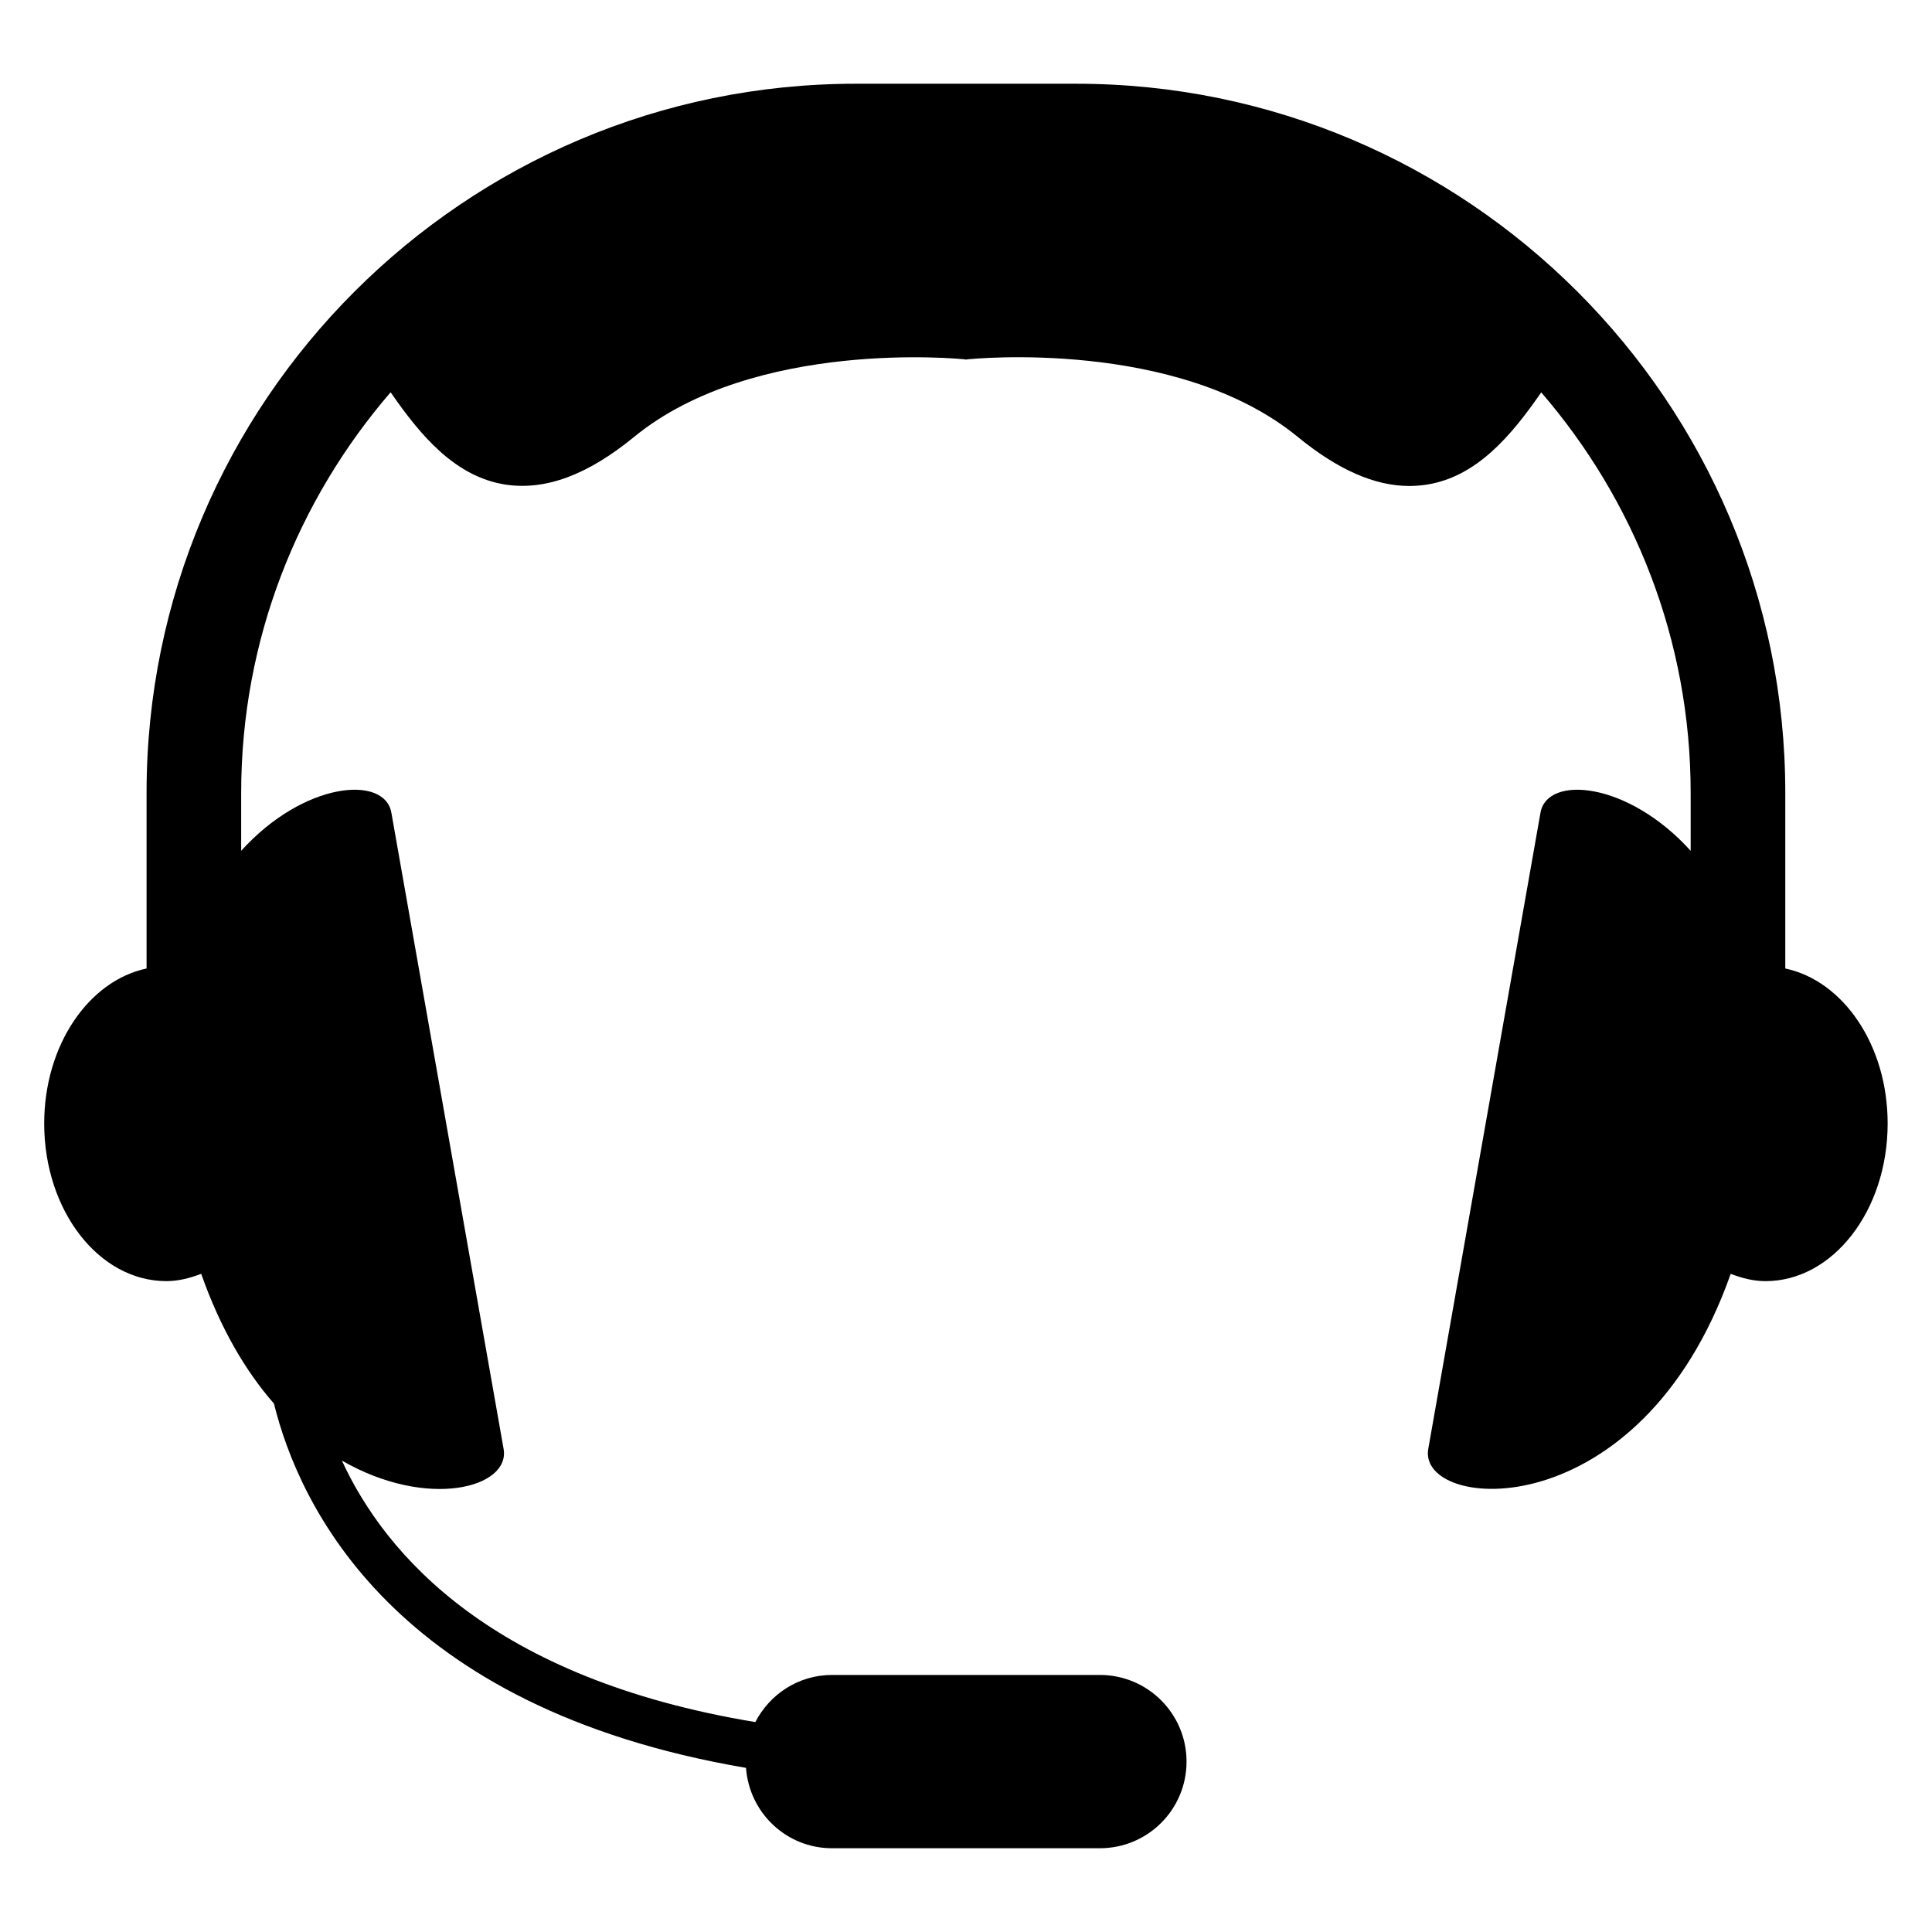 <?xml version="1.0" encoding="UTF-8"?>
<!-- Uploaded to: ICON Repo, www.iconrepo.com, Generator: ICON Repo Mixer Tools -->
<svg fill="#000000" width="800px" height="800px" version="1.1" viewBox="144 144 512 512" xmlns="http://www.w3.org/2000/svg">
 <path d="m617.12 400.66v-46.578c0-103.62-84.289-187.89-187.91-187.89h-58.457c-103.62 0-187.91 84.273-187.91 187.89v46.578c-15.355 3.25-27.129 20.336-27.129 41.082 0 23.082 14.488 41.77 32.367 41.77 3.238 0 6.289-0.809 9.238-1.938 5.144 14.609 11.848 25.906 19.281 34.383 6.641 26.961 31.602 80.625 125.1 96.547 0.871 11.895 10.688 21.297 22.793 21.297h70.992c12.688 0 22.961-10.258 22.961-22.961 0-12.672-10.273-22.961-22.961-22.961h-70.992c-8.887 0-16.504 5.098-20.32 12.488-69.723-11.512-98.059-44.305-109.57-69.297 22.703 13.082 44.672 7.191 42.855-3.098-3.269-18.508-14.871-84.32-14.871-84.32s-11.602-65.785-14.871-84.289c-1.754-10.016-23.129-8.32-39.801 10.105v-15.391c0-40.551 14.992-77.586 39.602-106.12 7.894 11.422 17.145 22.488 30.594 24.488 10.52 1.527 21.617-2.566 33.984-12.703 31.969-26.121 86.688-20.578 87.234-20.551l0.66 0.098 0.672-0.09c0.551-0.031 55.176-5.664 87.219 20.551 10.672 8.734 20.41 13.039 29.617 13.039 1.465 0 2.914-0.121 4.352-0.32 13.449-2 22.688-13.055 30.594-24.488 24.609 28.535 39.602 65.57 39.602 106.12l0.004 15.367c-16.672-18.426-38.047-20.121-39.801-10.105-3.266 18.52-14.871 84.289-14.871 84.289s-11.602 65.816-14.871 84.32c-2.93 16.641 56.121 21.68 80.152-46.395 2.93 1.129 6 1.938 9.223 1.938 17.863 0 32.367-18.703 32.367-41.77 0.012-20.75-11.758-37.836-27.133-41.086z"/>
</svg>